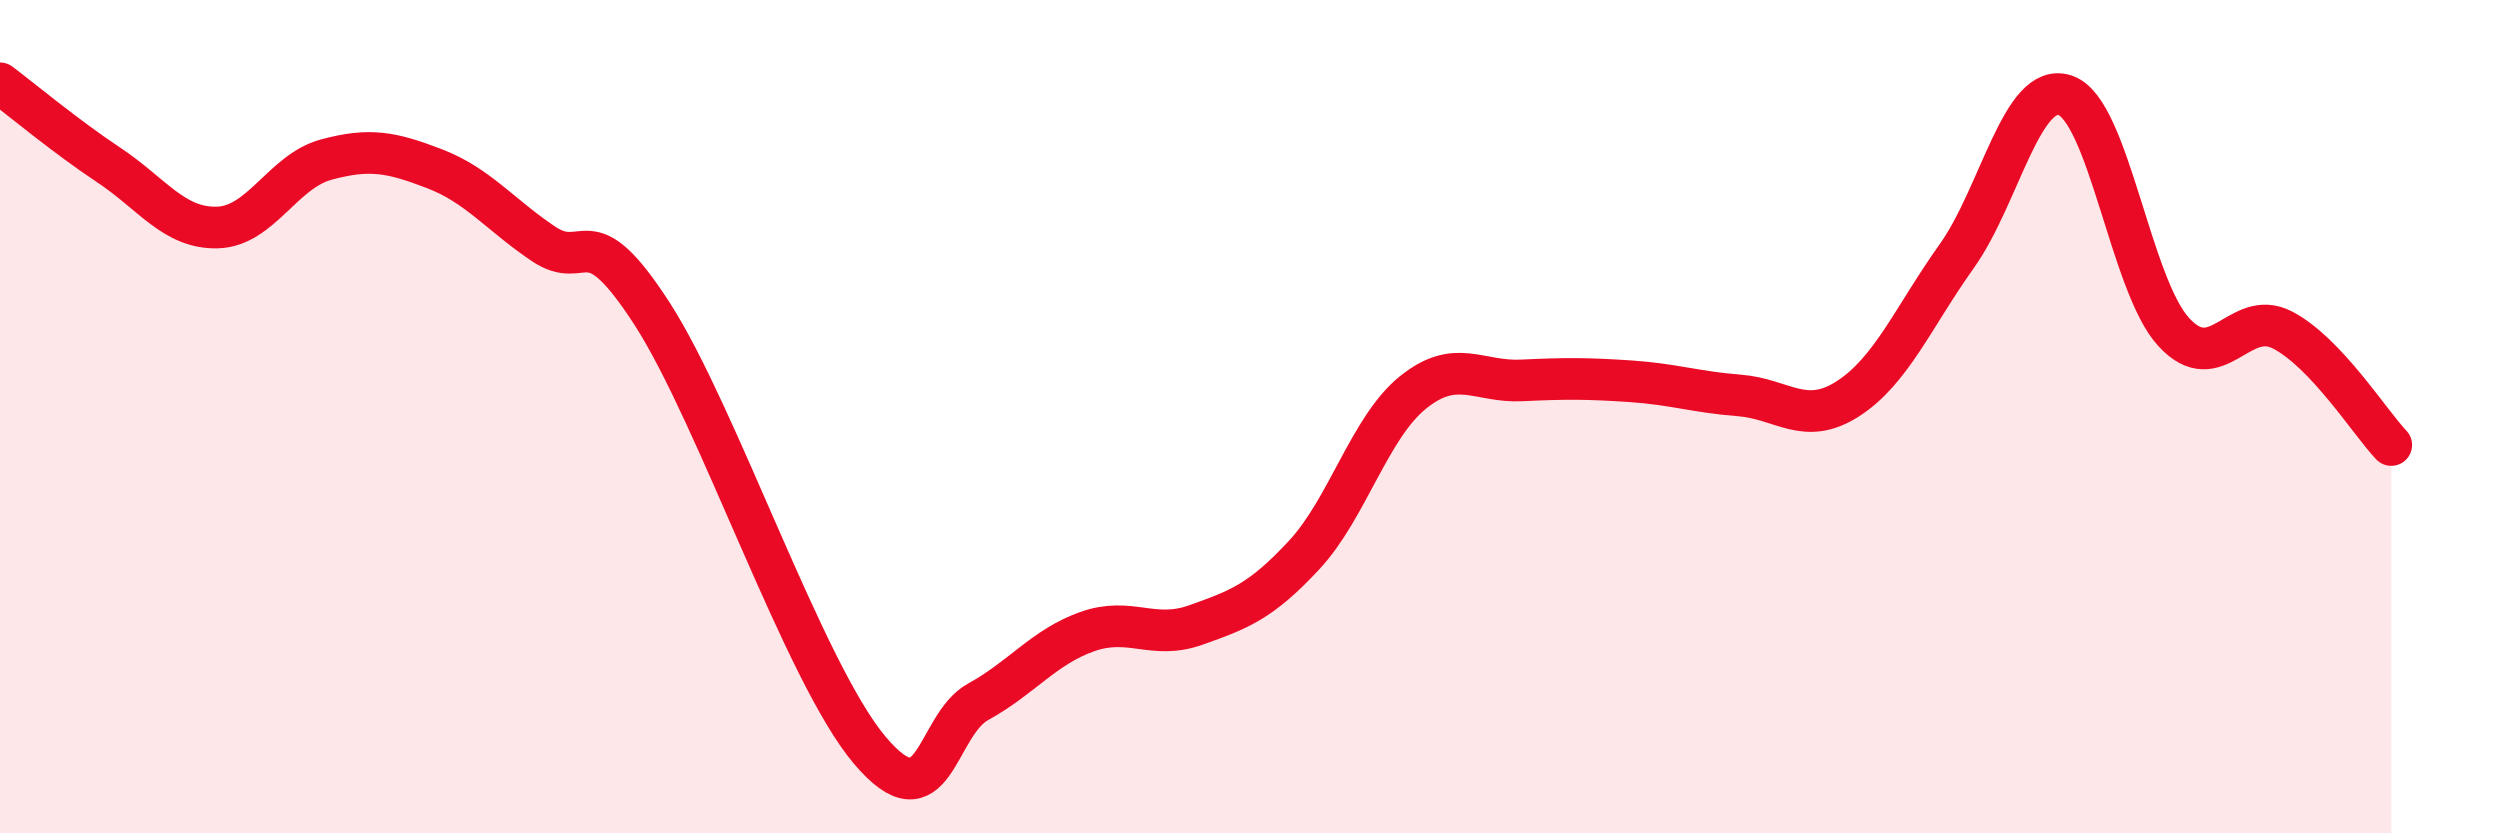 
    <svg width="60" height="20" viewBox="0 0 60 20" xmlns="http://www.w3.org/2000/svg">
      <path
        d="M 0,2 C 0.52,2.39 1.57,3.27 2.61,3.96 C 3.65,4.65 4.18,5.49 5.22,5.46 C 6.26,5.43 6.79,4.11 7.83,3.83 C 8.87,3.55 9.39,3.65 10.43,4.05 C 11.47,4.45 12,5.15 13.04,5.85 C 14.08,6.55 14.08,5.1 15.65,7.53 C 17.22,9.96 19.3,16.14 20.87,18 C 22.44,19.86 22.44,17.41 23.48,16.84 C 24.52,16.27 25.05,15.53 26.09,15.16 C 27.13,14.79 27.66,15.37 28.7,15 C 29.74,14.63 30.26,14.44 31.3,13.32 C 32.34,12.2 32.87,10.26 33.91,9.42 C 34.95,8.58 35.48,9.18 36.52,9.13 C 37.56,9.08 38.09,9.08 39.13,9.15 C 40.17,9.22 40.7,9.41 41.74,9.49 C 42.78,9.57 43.31,10.24 44.35,9.57 C 45.39,8.9 45.92,7.61 46.96,6.15 C 48,4.69 48.53,1.93 49.57,2.29 C 50.61,2.65 51.13,6.84 52.17,7.97 C 53.21,9.1 53.74,7.38 54.78,7.92 C 55.82,8.46 56.87,10.13 57.39,10.68L57.39 20L0 20Z"
        fill="#EB0A25"
        opacity="0.1"
        stroke-linecap="round"
        stroke-linejoin="round"
      />
      <path
        d="M 0,2 C 0.52,2.39 1.57,3.27 2.61,3.96 C 3.65,4.65 4.18,5.49 5.22,5.46 C 6.26,5.43 6.79,4.11 7.83,3.83 C 8.87,3.55 9.39,3.65 10.43,4.05 C 11.47,4.45 12,5.15 13.04,5.85 C 14.08,6.55 14.08,5.1 15.65,7.53 C 17.22,9.96 19.3,16.14 20.87,18 C 22.44,19.86 22.44,17.41 23.48,16.84 C 24.52,16.27 25.05,15.53 26.09,15.16 C 27.13,14.79 27.66,15.37 28.7,15 C 29.74,14.63 30.26,14.44 31.3,13.32 C 32.34,12.2 32.87,10.26 33.91,9.42 C 34.95,8.58 35.48,9.18 36.52,9.13 C 37.56,9.08 38.09,9.08 39.13,9.15 C 40.17,9.22 40.7,9.41 41.74,9.49 C 42.78,9.57 43.31,10.24 44.35,9.57 C 45.39,8.9 45.92,7.61 46.96,6.15 C 48,4.69 48.53,1.93 49.57,2.29 C 50.61,2.65 51.13,6.84 52.17,7.97 C 53.21,9.1 53.74,7.38 54.78,7.92 C 55.82,8.46 56.87,10.13 57.39,10.68"
        stroke="#EB0A25"
        stroke-width="1"
        fill="none"
        stroke-linecap="round"
        stroke-linejoin="round"
      />
    </svg>
  